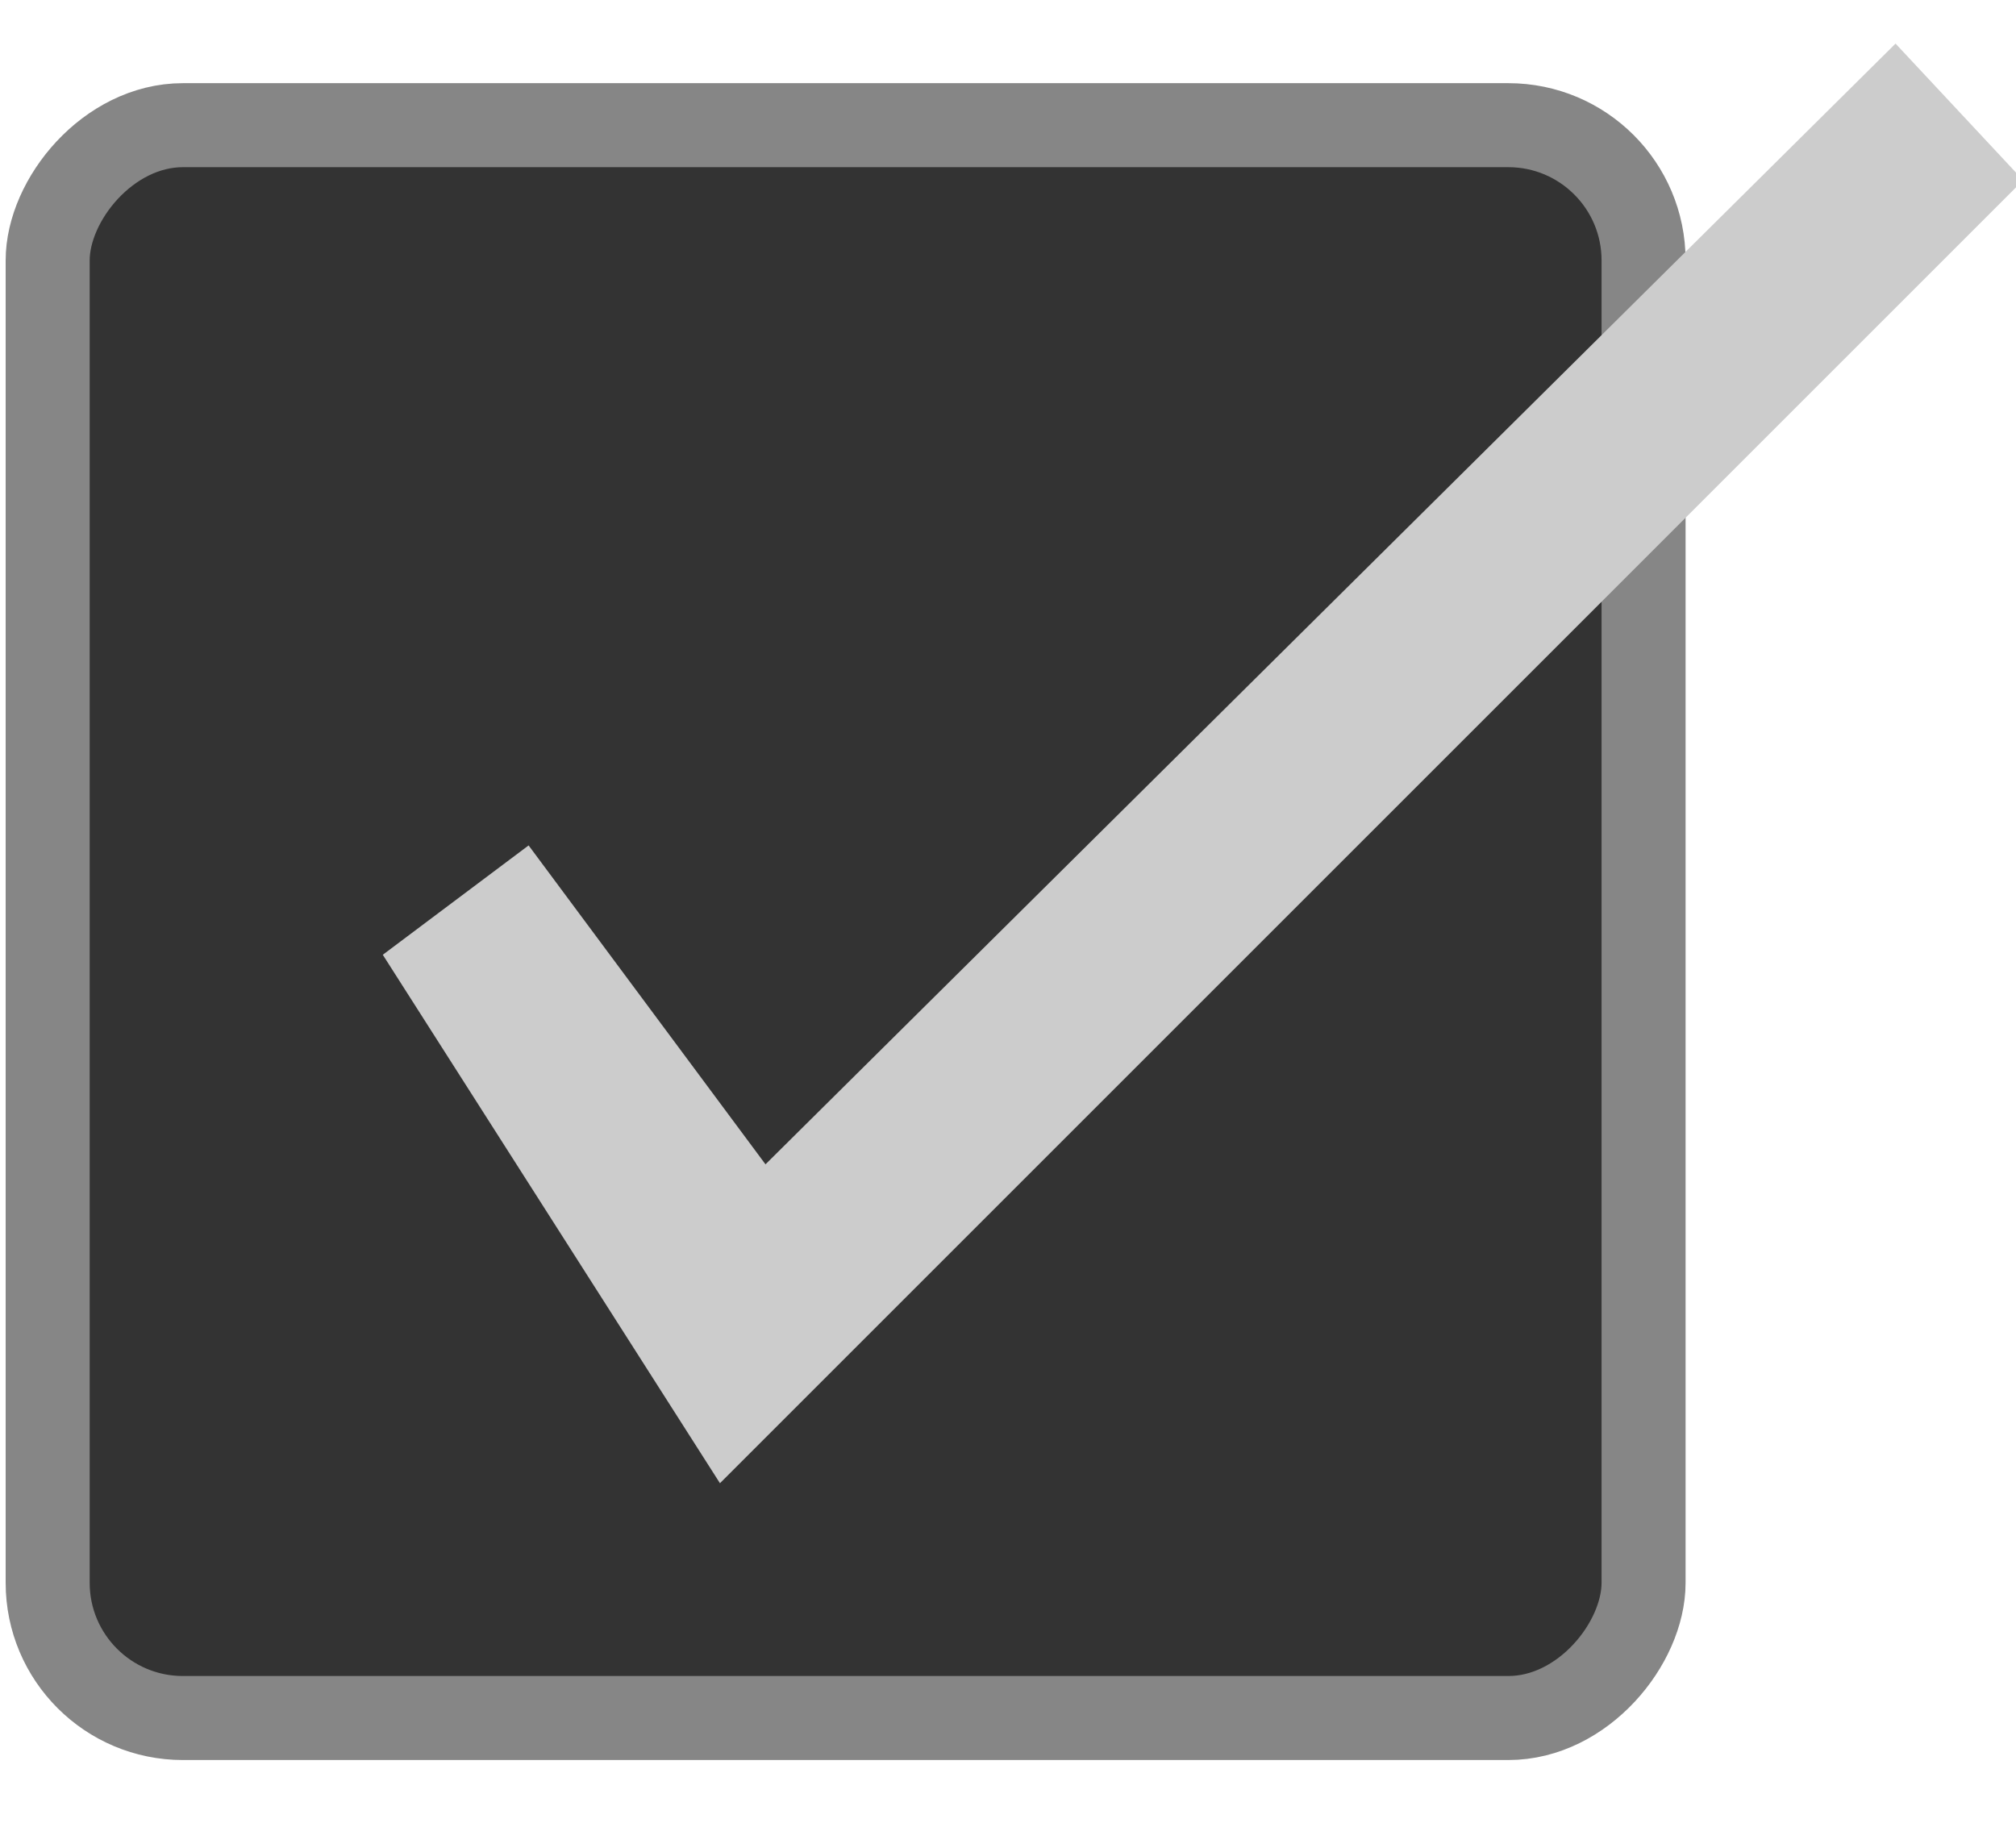 <svg xmlns="http://www.w3.org/2000/svg" viewBox="0 0 24 22">
 <g transform="matrix(1.684 0 0 1.684 690.317 -458.474)" fill="#333" enable-background="new">
  <rect width="11.282" x="-409.59" y="-284.4" rx="0.956" height="11.262" transform="scale(1 -1)" stroke="#868686" color="#000" stroke-width="0.594"/>
 </g>
 <g transform="translate(-342.5 -521.362)">
  <path d="M 4.557,11.368 8.571,17.66 24.085,2.146 22.566,0.519 9.113,13.863 6.293,10.066 z" transform="translate(342.5 521.362)" fill="#ccc"/>
 </g>
</svg>

